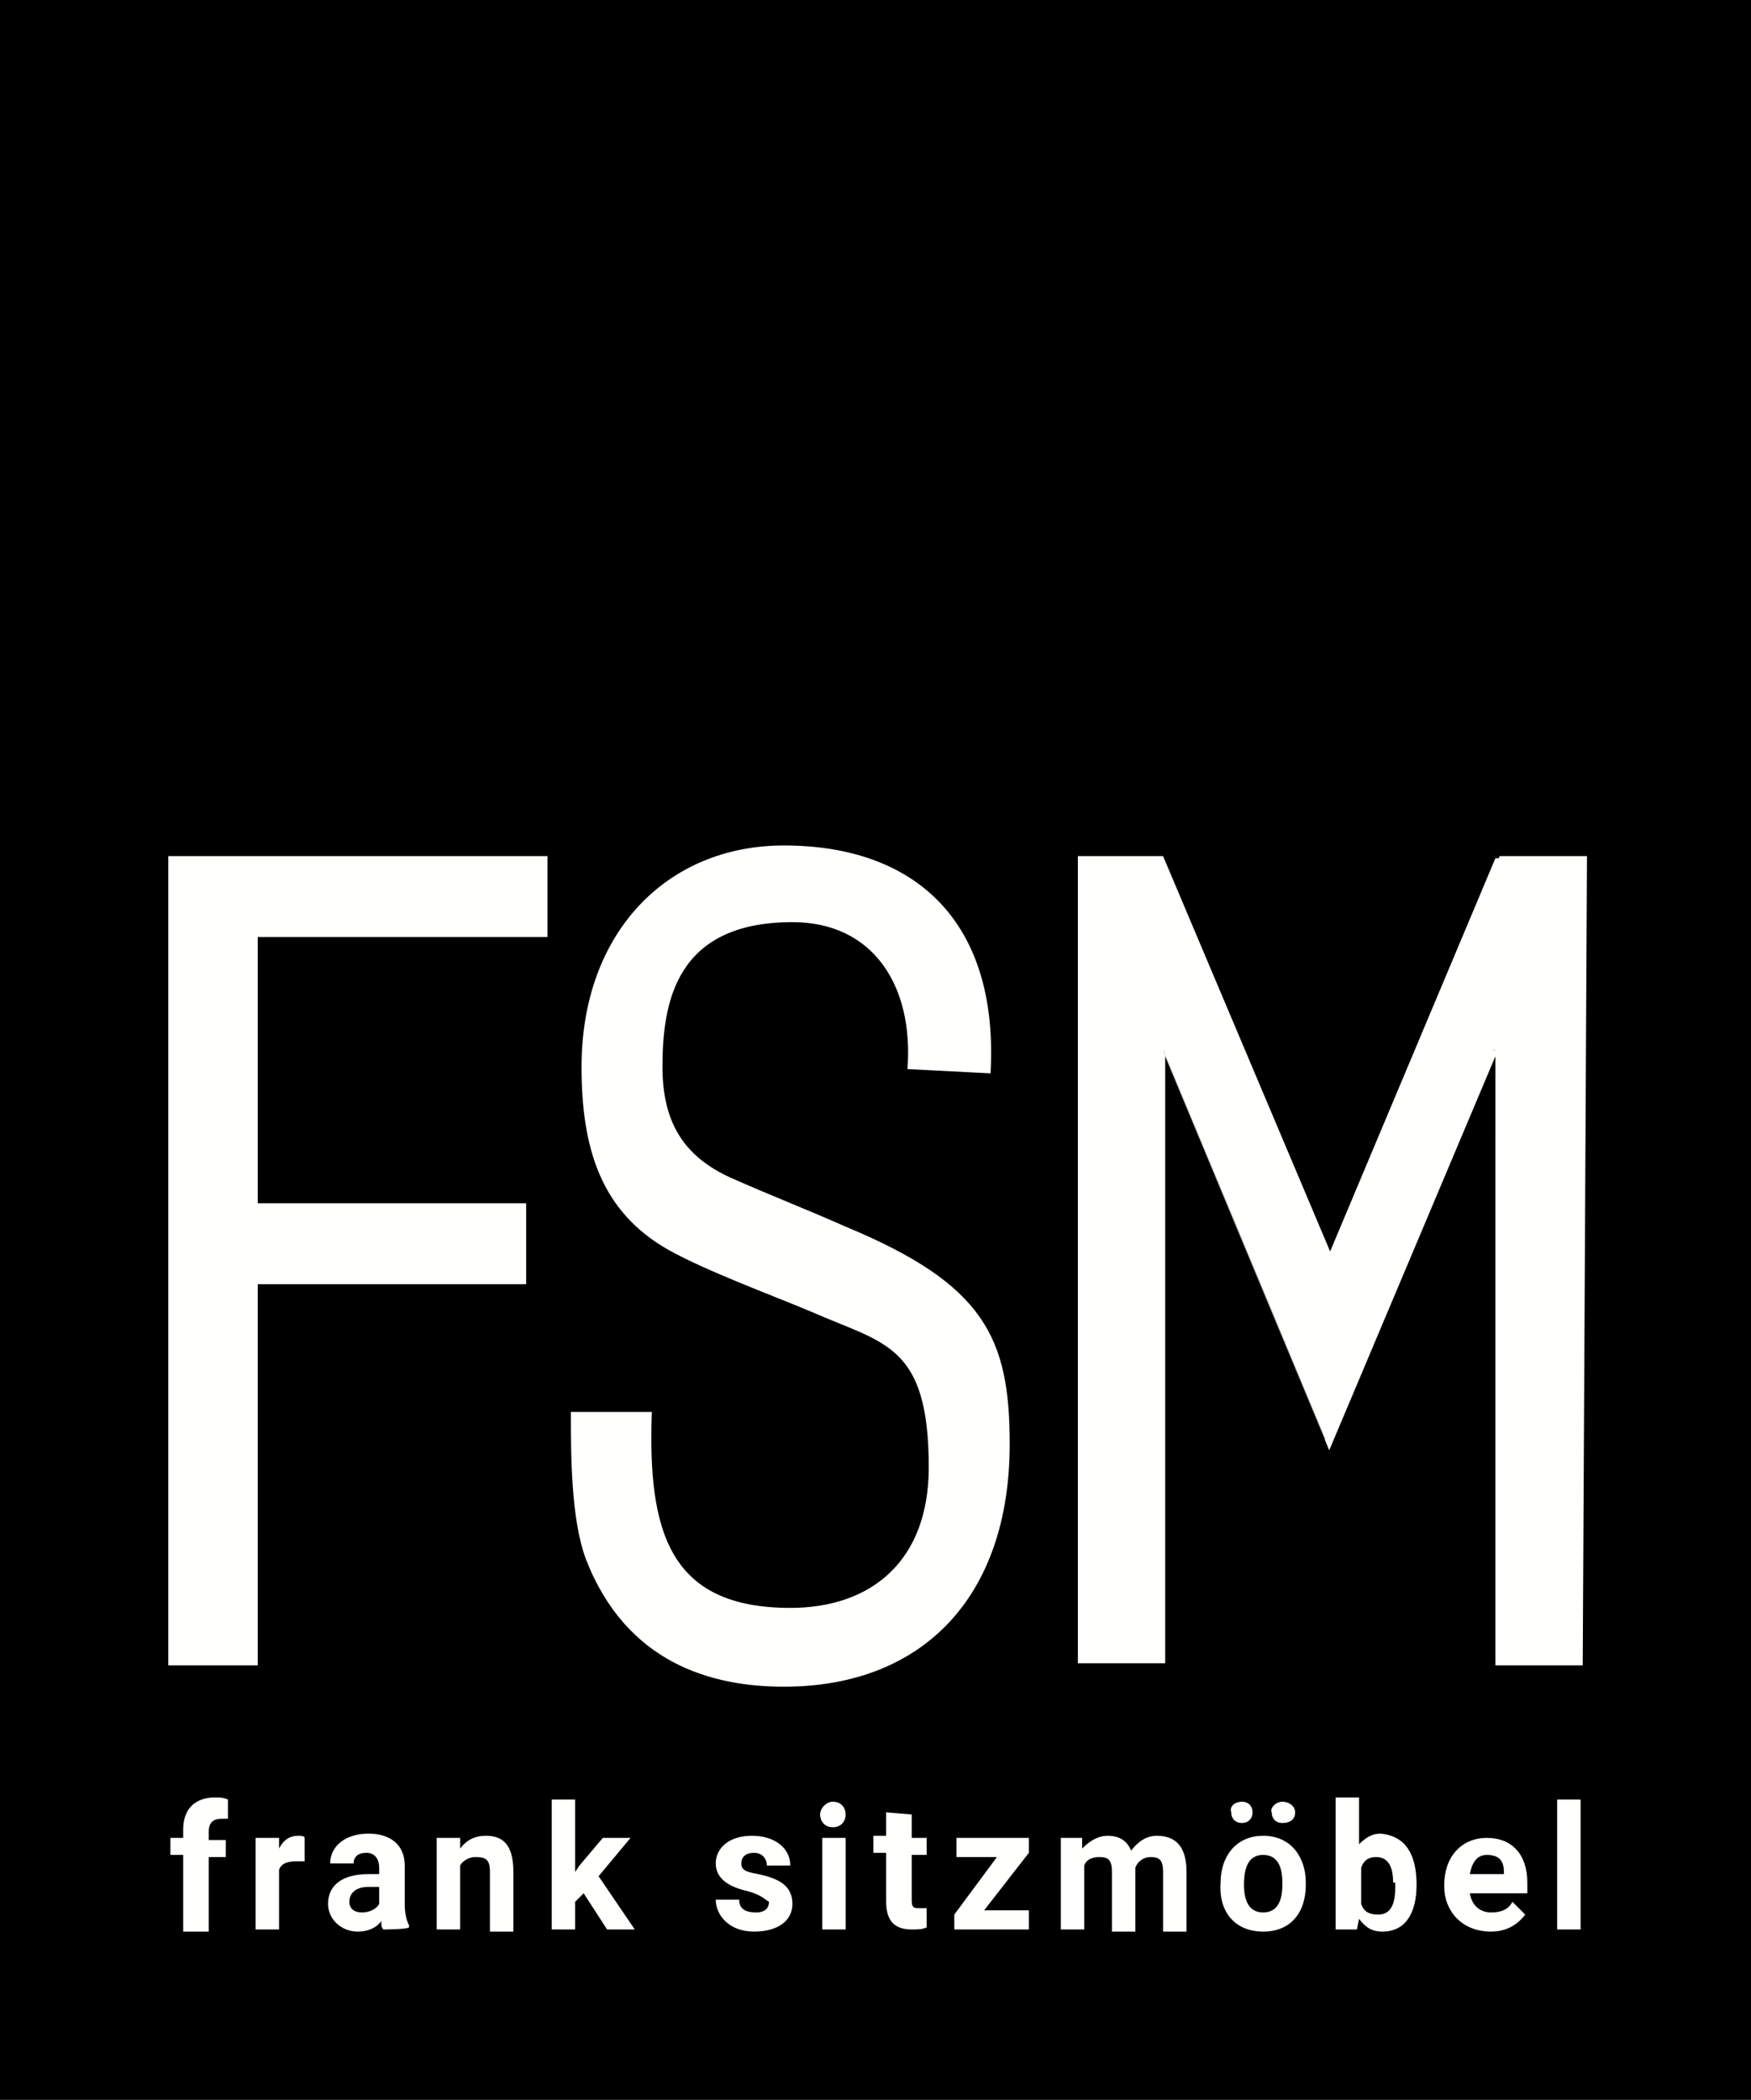<?xml version="1.0" encoding="utf-8"?>
<!-- Generator: Adobe Illustrator 24.0.3, SVG Export Plug-In . SVG Version: 6.00 Build 0)  -->
<svg version="1.1" id="Ebene_1" xmlns="http://www.w3.org/2000/svg" xmlns:xlink="http://www.w3.org/1999/xlink" x="0px" y="0px"
	 width="82.2px" height="98.6px" viewBox="0 0 82.2 98.6" style="enable-background:new 0 0 82.2 98.6;" xml:space="preserve">
<style type="text/css">
	.st0{fill:#FFFFFD;}
</style>
<g>
	<path d="M0,98.6h82.2V0H0V98.6z"/>
	<path class="st0" d="M7.9,78.2v-38h17.8V44H12.1v12.5h12.6v3.8H12.1v17.9L7.9,78.2 M42.6,50.2c0.3-3.9-1.6-6.9-5.4-6.9
		c-5.5,0-6.1,3.8-6.1,6.8c0,2.6,1,4.2,3.2,5.2c1.8,0.8,3.6,1.5,5.4,2.3c6.5,2.7,7.7,5.2,7.7,10.2c0,7.2-4.1,11.4-10.6,11.4
		c-3.4,0-7.4-1.1-9.3-6c-0.7-1.9-0.7-4.9-0.7-6.9h3.8c-0.2,5.6,0.8,9.2,6.5,9.2c3.8,0,6.5-2.2,6.5-6.6c0-5.8-2.1-5.8-5.5-7.3
		c-1.9-0.8-4.9-1.9-6.7-2.9c-3.2-1.8-4.1-4.8-4.1-8.6c0-6.3,4-10.4,9.5-10.4c6.2,0,10.1,3.6,9.7,10.7L42.6,50.2 M62.3,59.1
		l-7.9-18.8h-3.8V78h3.9V49.4l0.1-0.1l7.7,18.5l7.8-18.5h0.1V78h3.9V40.3h-3.9L62.3,59.1"/>
	<path class="st0" d="M70.3,77.9H74V40.4h-3.7l-8,19l-8-19h-3.7v37.5h3.7V49.4l0.2-0.2l0.1,0.1l7.6,18.3l7.7-18.3h0.3L70.3,77.9
		L70.3,77.9z M74.3,78.2h-4.1V49.6l-7.8,18.5l-7.7-18.5v28.5h-4.1V40.2h4l7.9,18.7l7.9-18.7h4.1L74.3,78.2L74.3,78.2z M8.6,90.6
		v-3.5H8v-0.8h0.6v-0.4c0-1,0.6-1.5,1.5-1.5c0.2,0,0.4,0,0.6,0.1v0.9c-0.1,0-0.2,0-0.3,0c-0.4,0-0.6,0.2-0.6,0.6v0.4h0.8v0.8H9.8
		v3.5H8.6 M14.3,87.4c-0.1,0-0.3,0-0.4,0c-0.4,0-0.7,0.1-0.8,0.4v2.8H12v-4.3h1.1v0.5c0.2-0.4,0.5-0.6,0.9-0.6c0.1,0,0.3,0,0.3,0.1
		V87.4 M17.8,89.4v-0.8h-0.5c-0.6,0-0.9,0.3-0.9,0.7c0,0.3,0.2,0.5,0.6,0.5C17.4,89.8,17.7,89.6,17.8,89.4z M18,90.6
		c-0.1-0.1-0.1-0.2-0.1-0.4c-0.2,0.3-0.6,0.5-1.1,0.5c-0.8,0-1.4-0.6-1.4-1.3c0-0.9,0.7-1.4,1.9-1.4h0.5v-0.3c0-0.4-0.2-0.7-0.6-0.7
		s-0.6,0.2-0.6,0.5h-1.1c0-0.8,0.7-1.4,1.8-1.4c1,0,1.7,0.5,1.7,1.5v1.8c0,0.5,0.1,0.8,0.2,1v0.1C19.1,90.6,18,90.6,18,90.6z
		 M21.6,86.3v0.5c0.3-0.4,0.7-0.6,1.2-0.6c0.8,0,1.3,0.4,1.3,1.7v2.8H23v-2.8c0-0.6-0.2-0.7-0.7-0.7c-0.3,0-0.6,0.2-0.7,0.4v3h-1.1
		v-4.3L21.6,86.3 M27.4,88.9L27,89.3v1.3h-1.1v-6.1H27v3.4l0.2-0.3l1.1-1.3h1.3l-1.5,1.8l1.7,2.5h-1.3L27.4,88.9 M35.1,88.8
		c-0.9-0.2-1.5-0.6-1.5-1.3s0.6-1.3,1.7-1.3s1.8,0.6,1.8,1.4H36c0-0.3-0.2-0.6-0.6-0.6s-0.6,0.2-0.6,0.5s0.2,0.4,0.8,0.5
		c0.9,0.2,1.6,0.5,1.6,1.4c0,0.8-0.7,1.3-1.8,1.3c-1.2,0-1.8-0.8-1.8-1.5h1.1c0,0.5,0.4,0.6,0.8,0.6s0.6-0.2,0.6-0.5
		C35.9,89.2,35.8,89,35.1,88.8 M38.6,90.6h1.1v-4.3h-1.1V90.6z M39.1,84.6c0.4,0,0.6,0.3,0.6,0.6s-0.2,0.6-0.6,0.6s-0.6-0.3-0.6-0.6
		S38.8,84.6,39.1,84.6z M42.8,85.2v1.1h0.7v0.8h-0.7v2.1c0,0.4,0.1,0.4,0.4,0.4c0.1,0,0.3,0,0.3,0v0.9c-0.2,0.1-0.4,0.1-0.7,0.1
		c-0.7,0-1.2-0.3-1.2-1.3V87H41v-0.8h0.6v-1.1L42.8,85.2 M46.2,89.7h2.1v0.9h-3.5v-0.7l2-2.7h-1.9v-0.9h3.4V87L46.2,89.7 M50.8,86.3
		v0.5c0.3-0.3,0.7-0.6,1.2-0.6s0.9,0.2,1.1,0.7c0.3-0.4,0.7-0.7,1.2-0.7c0.8,0,1.4,0.4,1.4,1.7v2.8h-1.1v-2.8c0-0.6-0.2-0.7-0.6-0.7
		c-0.3,0-0.6,0.2-0.7,0.5v0.1v2.9h-1.1v-2.8c0-0.6-0.2-0.7-0.6-0.7c-0.3,0-0.6,0.1-0.7,0.4v3h-1.1v-4.3L50.8,86.3 M60.2,84.6
		c0.3,0,0.6,0.2,0.6,0.5s-0.2,0.5-0.6,0.5c-0.3,0-0.5-0.2-0.5-0.5C59.6,84.9,59.9,84.6,60.2,84.6z M58.4,88.5c0,0.7,0.2,1.3,0.9,1.3
		s0.9-0.6,0.9-1.3v-0.1c0-0.7-0.2-1.3-0.9-1.3S58.4,87.7,58.4,88.5L58.4,88.5z M58.3,84.6c0.3,0,0.5,0.2,0.5,0.5s-0.2,0.5-0.5,0.5
		s-0.5-0.2-0.5-0.5C57.7,84.8,58,84.6,58.3,84.6z M57.3,88.4c0-1.2,0.7-2.2,2-2.2s2,1,2,2.2v0.1c0,1.3-0.7,2.2-2,2.2
		S57.2,89.8,57.3,88.4L57.3,88.4L57.3,88.4z M65.4,88.4c0-0.7-0.2-1.2-0.8-1.2c-0.4,0-0.6,0.2-0.7,0.5v1.7c0.1,0.3,0.3,0.5,0.8,0.5
		c0.6,0,0.8-0.5,0.8-1.3v-0.2H65.4z M66.5,88.5c0,1.3-0.5,2.2-1.6,2.2c-0.5,0-0.8-0.2-1.1-0.6l-0.1,0.5h-1v-6.2h1.1v2.2
		c0.3-0.3,0.6-0.5,1-0.5C66,86.2,66.5,87.1,66.5,88.5L66.5,88.5L66.5,88.5z M69,88h1.6v-0.1c0-0.5-0.2-0.8-0.8-0.8
		C69.3,87.1,69.1,87.5,69,88z M67.8,88.6v-0.1c0-1.3,0.8-2.2,2-2.2s1.9,0.8,1.9,2.1v0.5H69c0.1,0.6,0.5,0.9,1,0.9
		c0.4,0,0.8-0.1,1-0.5l0.6,0.6c-0.3,0.4-0.8,0.8-1.6,0.8C68.6,90.7,67.8,89.7,67.8,88.6L67.8,88.6z M73.1,90.6h1.1v-6.1h-1.1V90.6
		L73.1,90.6z"/>
</g>
</svg>
